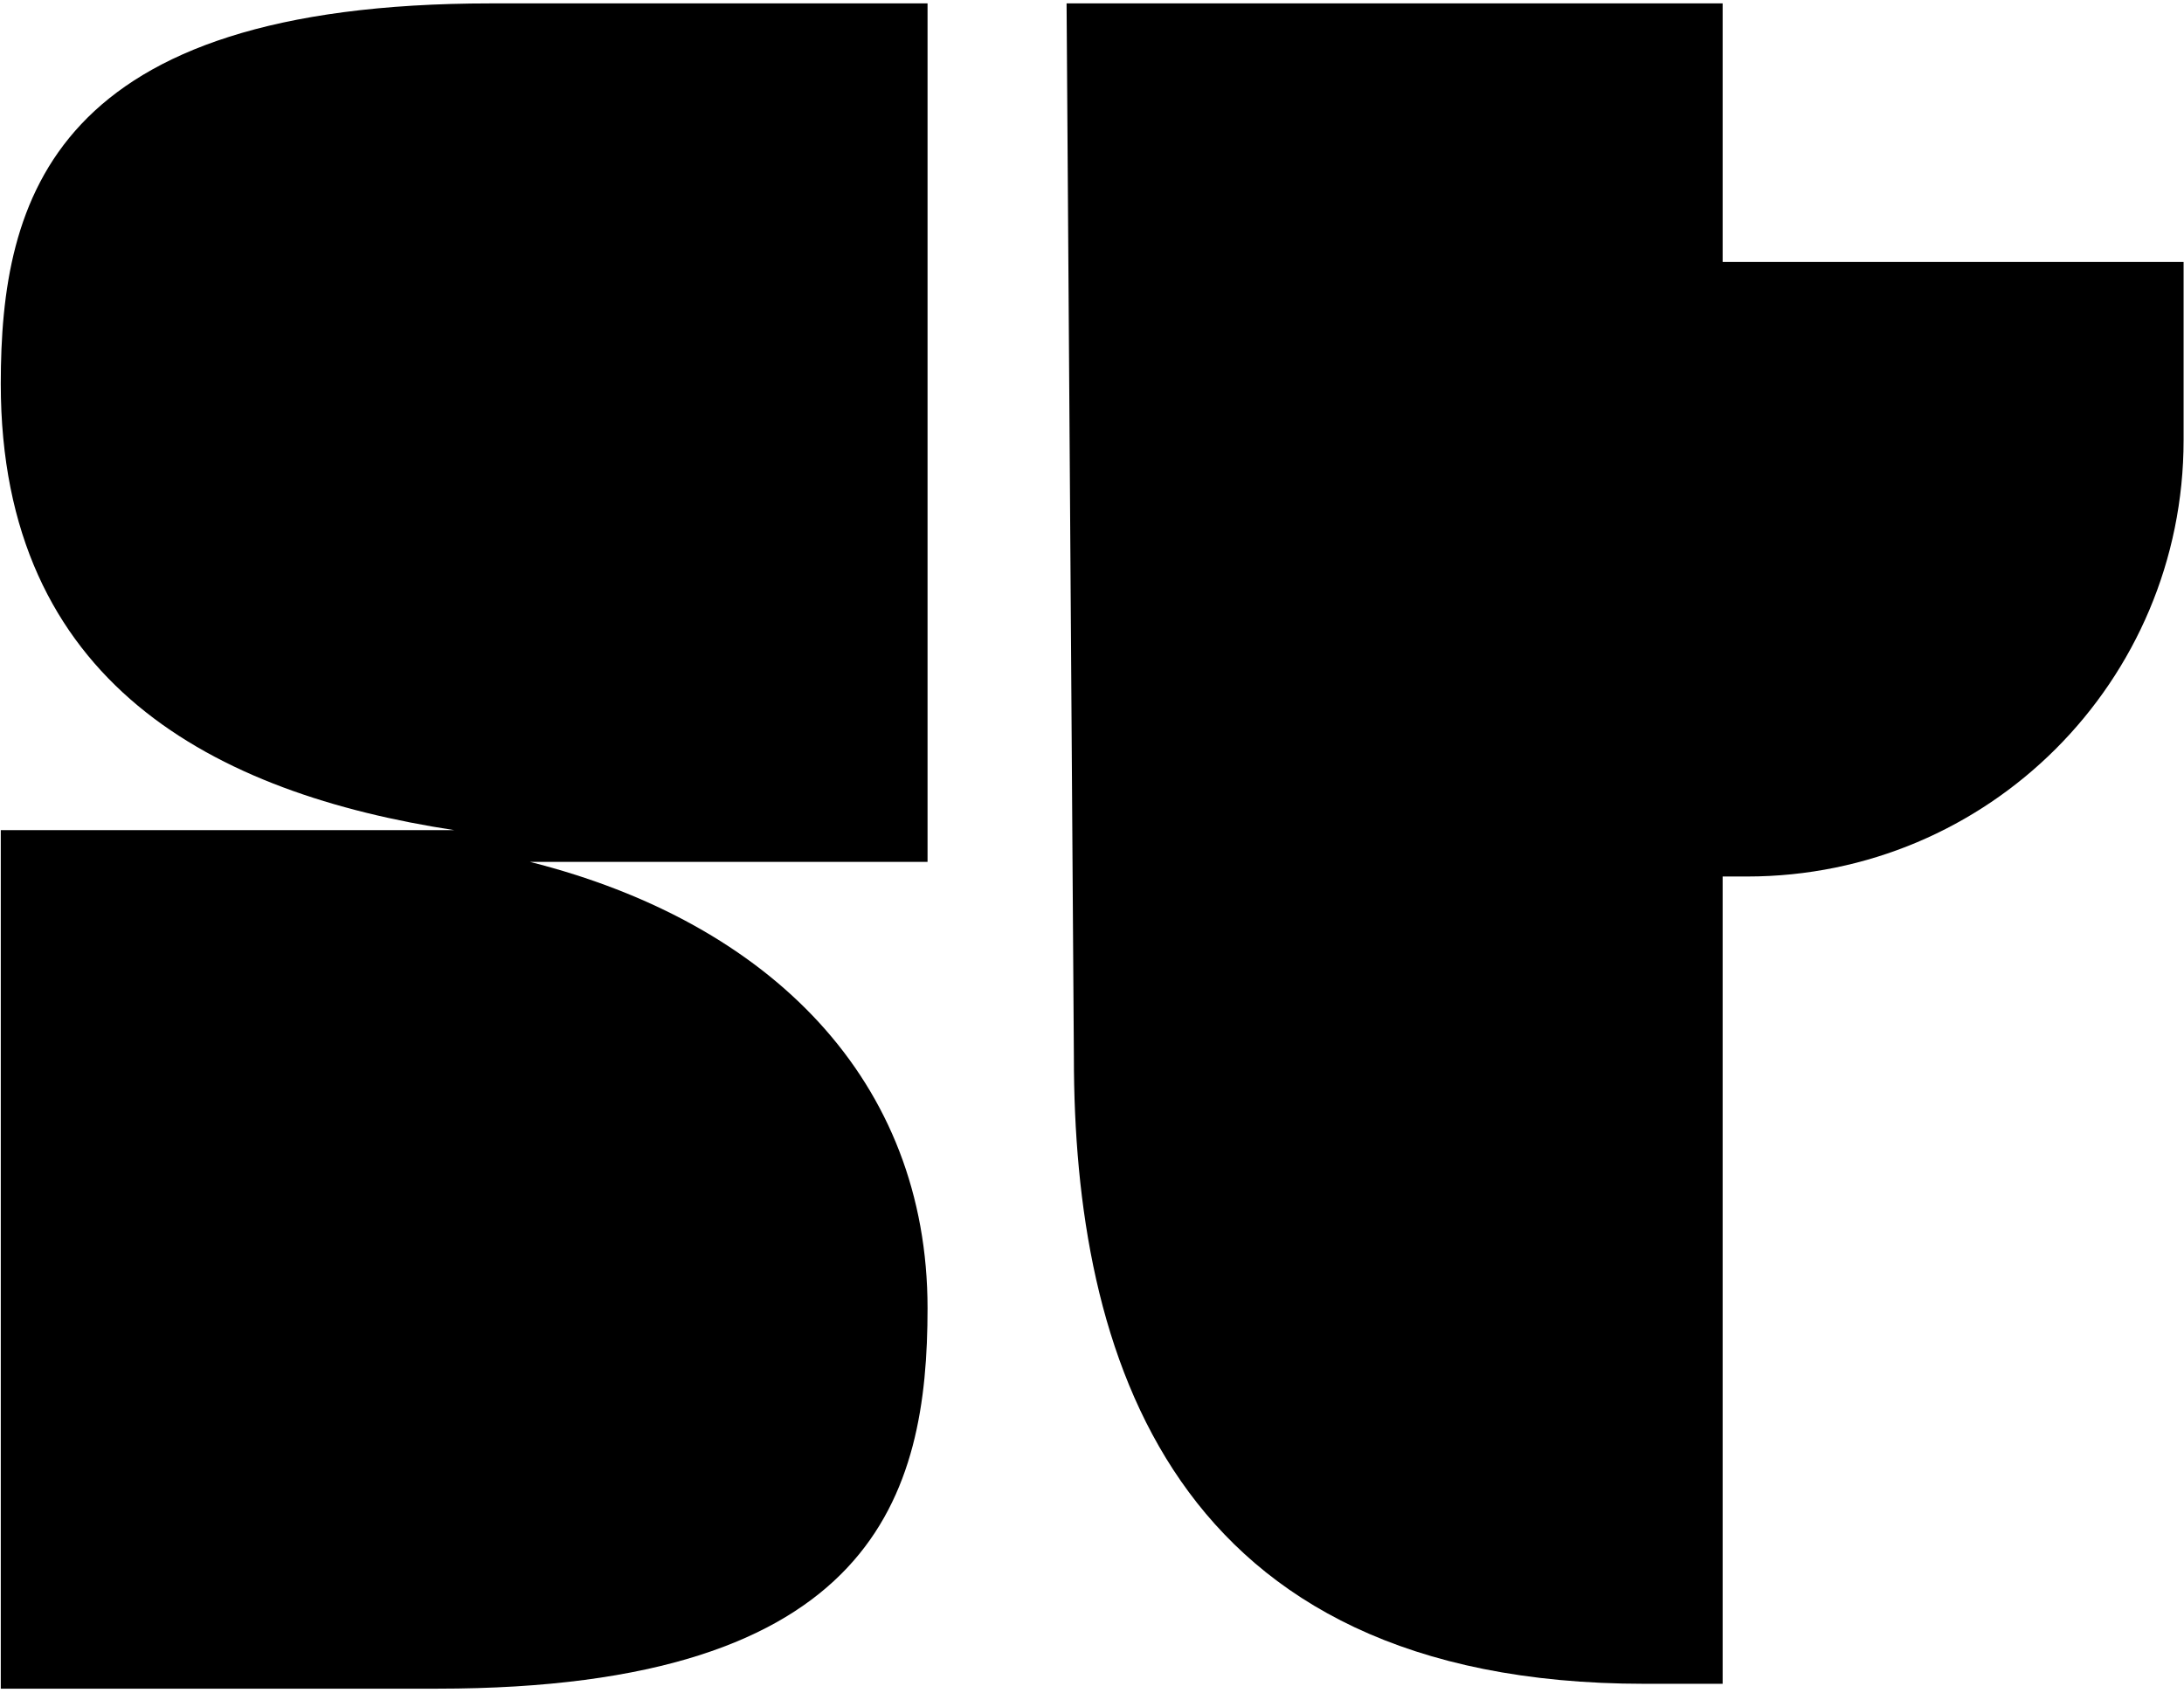 <svg width="449" height="348" viewBox="0 0 449 348" fill="none" xmlns="http://www.w3.org/2000/svg">
<path d="M0.16 78.921C0.16 140.589 44.285 163.158 93.425 170.673H0.16V347.174H89.911C180.163 347.174 190.691 307.062 190.691 268.952C190.691 222.325 158.606 189.728 108.967 177.199H190.691V0.698H100.94C10.688 0.698 0.16 40.81 0.16 78.921Z" fill="black"/>
<path d="M354.151 53.851V0.698H219.274L220.775 217.311C220.775 277.979 240.331 346.174 338.109 346.174H354.151V180.201H359.165C408.805 180.201 448.917 140.089 448.917 90.449V53.851H354.151Z" fill="black"/>
</svg>
